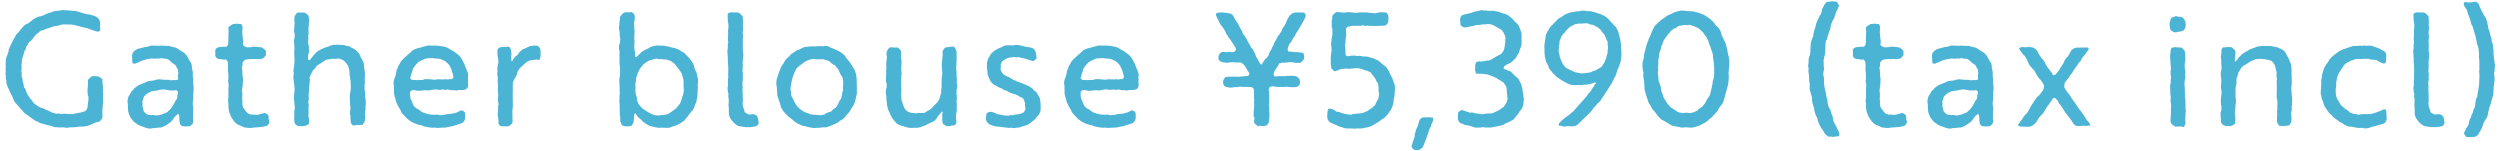 <svg width="364" height="22" fill="none" xmlns="http://www.w3.org/2000/svg"><path d="M14.47 17.703h-.02l-.6.16-.23.11-.51.23-.18.05s-.07.05-.09.05l-.41.07-.23.05-.53.02h-.25l-.41.07c-.07.02-.14.02-.18.02h-.16l-.57.02-.23.05h-.23s-.09 0-.16-.02l-.23-.05-.3.02h-.37c-.09 0-.16 0-.25-.02l-.09-.02h-.23c-.21-.02-.39-.09-.51-.18l-.51-.11-.32-.07-.53-.16a.913.913 0 0 1-.41-.14l-.3-.16-.05-.02a.64.64 0 0 1-.3-.14l-.37-.25-.16-.11-.48-.37-.23-.14-.12-.09c-.21-.14-.34-.28-.41-.44l-.37-.37-.23-.28-.34-.37-.07-.07c-.05-.07-.09-.11-.14-.18l-.14-.25c-.05-.09-.09-.16-.12-.28l-.05-.18-.25-.46-.12-.25-.16-.39-.14-.25-.14-.37c-.02-.07-.07-.18-.09-.25l-.02-.12v-.34l-.07-.25-.02-.25-.02-.34a.97.97 0 0 1 0-.34l.02-.09v-.07c-.02-.18-.05-.35 0-.51l.02-.05-.05-.25.02-.46v-.12c0-.12 0-.16.02-.28l.07-.32c.02-.09.05-.18.09-.25l.07-.16.18-.53.02-.25.21-.48.14-.3.23-.46.37-.69.05-.09c.05-.12.14-.21.23-.3l.28-.28.16-.23.32-.37.07-.07a.9.9 0 0 1 .16-.18l.16-.14c.12-.09.21-.12.32-.16l.12-.05.41-.32.14-.11c.07-.07.16-.14.28-.21l.25-.14.07-.05c.12-.07.23-.11.34-.14l.39-.09.25-.07.51-.25.25-.09.51-.16.05-.02c.11-.05.23-.09.34-.12l.3-.05.32-.02.55-.09h.23s.07.02.09.02h.44c.07 0 .14.02.21.02l.16.02.48.05.21.02c.07 0 .18 0 .25.02l.74.23.51.16.28.05.48.07.25.07.46.16c.07.02.16.07.23.12l.09.07.09.07c.16.16.25.37.3.55v.07c.02.09.02.23.02.32l-.02.41c.05.16.05.3 0 .51-.14.11-.37.16-.55.07h-.02l-.51-.16-.32-.12-.48-.18-.3-.05-.53-.14-.32-.09-.55-.12-.23-.07-.51-.07-.28.02-.32-.02h-.55l-.51.14-.23.07s-.12.02-.18.02l-.39.05-.21.09-.51.18-.32.09-.37.16c-.07.05-.18.07-.28.09l-.16.02-.32.28s-.07.07-.14.12l-.16.09-.37.44-.05.07c-.05.07-.09.16-.16.23l-.3.3-.21.14-.18.34c-.02.07-.07.12-.09.16l-.11.14-.05.21c-.05.21-.14.35-.23.46l-.16.58-.07.21-.16.57.02.23-.07.51.02.25.02.05c0 .14-.02.25-.05.39l-.02.07.07.28-.02.55.12.25.05.51.09.23.09.55.16.21.21.55.14.3.32.51.32.37c.05.07.09.12.11.18l.09.16.48.37.25.18.48.23.21.02.48.25.23.09.51.25.25.09.44.12.32-.02.53.09.23-.07.41.02c.07 0 .14 0 .21.02l.14.02h.55l.28-.05.62-.14.23-.02.51-.14.28-.14.21-.32.07-.3.05-.51.05-.3.02-.6-.09-.21-.05-.55v-.28l.05-.53.02-.25-.02-.6s.34-.46.64-.57c.09-.05.18-.02.25-.02l.44.02.25.05s.3.16.46.32c.09.09.09.21.09.35v.37l.07.32v.53l-.02.23.05.46-.02.25v.53l.02.23-.05.51-.02.25-.05.69.02.6c.02.21-.02.41-.14.57-.09.14-.21.25-.32.35l.01-.01Zm4.8-8.8-.02-.28-.02-.41v-.18l.05-.23.07-.12c.11-.16.23-.3.41-.41.02 0 .05-.02.07-.05l.28-.11c.09-.05.23-.07.34-.09l.07-.02.32-.09.09-.02c.12-.05.25-.07.37-.07h.12l.41-.14c.07-.02.16-.05.23-.05h.16l.53.02.57.02.02-.02c.12-.02.28-.02.39 0l.12.02h.55l.23.02s.14.02.18.05l.51.14.12.02c.09.02.21.07.3.11l.34.21.18.14.39.23c.09.05.18.09.25.18l.18.21c.09.09.21.23.25.37l.02.05.3.51.07.09c.07.09.12.18.14.28.07.23.09.37.07.48l.05.3.07.32c.02.12.05.28.02.39v.37l.05.21v.8l.07.32v.55l-.05.6v.78c0 .07 0 .14-.02.23l-.05.14v.53c.05.14.09.28.07.46l-.02.28v.32l-.02.53v.3l.02.62v.02c-.02.18-.32.46-.48.53-.05 0-.09.02-.12.02l-.18.02h-.44s-.14-.02-.18-.02l-.21-.02c-.21-.16-.32-.32-.34-.46l-.05-.55v-.23l-.07-.48-.18-.02-.28.23-.32.39-.16.25-.3.3s-.12.07-.16.12l-.44.3c-.07.05-.12.07-.21.12l-.09.05-.3.12c-.11.05-.23.07-.34.07h-.14l-.6.07-.32.02-.25.05h-.09c-.14.02-.3 0-.44-.05l-.3-.09-.28-.11-.41-.14s-.12-.05-.16-.07l-.25-.14-.32-.23c-.09-.07-.16-.09-.23-.18l-.3-.35-.12-.16c-.05-.07-.12-.16-.14-.25l-.14-.35-.05-.14c-.02-.09-.07-.16-.07-.28l-.02-.35-.02-.23v-.34l-.02-.21-.02-.09c-.02-.18-.02-.32.02-.51l.07-.23c.02-.16.09-.28.18-.39l.16-.25c.05-.14.16-.32.34-.46l.07-.05.16-.23.39-.28.05-.05s.14-.09.21-.12l.44-.18.21-.09.3-.11.11-.07c.12-.07.23-.09.34-.12l.44-.07.3-.02.46-.14c.07-.02.14-.02.21-.02l.16-.02.76.07h.41c.07 0 .18 0 .25.02l.11.05.64-.02.32-.02.25-.07-.02-.46v-.23l.05-.23-.07-.53-.12-.21-.25-.46-.23-.14-.34-.25s-.12-.09-.16-.16l-.07-.09-.41-.25h-.25l-.55-.11-.32.07-.3-.02-.35.05-.48-.05-.3.05-.48.09-.32.09-.46.16-.25.12-.48.21c-.14.05-.28.07-.37.02-.09-.02-.16-.14-.14-.3v-.04Zm4.5 7.68.51-.21.18-.16.34-.32.18-.21.28-.46.09-.14.14-.3c.05-.12.14-.21.23-.32l.05-.05.07-.46.02-.28.07-.3-.25-.25-.37.05h-.41c-.12 0-.23 0-.34-.05l-.09-.02-.76-.09-.53.09-.28.07-.53.07-.3.05-.44.21-.23.14-.44.41-.07.25-.18.53.07.28-.05.23.07.32.14.58.37.34.21.12.6.07.05-.02c.16-.02.32 0 .46.05h.34l.55-.12.25-.09v-.01Zm8.15-9.71.41-.05c.12-.02.25-.02.39 0l.28-.05.23-.3v-.23l.02-.55v-.28l.02-.53.02-.34-.05-.55s.48-.48.85-.51l.3-.02c.14-.02.28 0 .39.02h.05l.28.02c.14.18.21.34.21.48l-.05.62.02.28.05.6.02.14c.02.09.05.23.05.32l-.02.3-.02.32.28.21.34.12.55-.02.28-.07h.48l.28.05.32.02.25.05s.46.3.55.48c.02.05.02.07.02.14v.48s-.32.46-.55.53h-.12l-.32.05c-.09.02-.21.02-.3 0l-.07-.02-.55.02-.28-.02-.58.07-.25.05-.28.25-.12.21.02.3-.11.44.07.3.02.58.02.25.07.53-.02.25-.02.44v.18l-.05.21-.07.55.05.32v.6l-.02.18.02.34c.05.16.02.3 0 .48v.07l.12.48.18.23.28.39.23.23.44.18.23-.02.21.02.28.02h.25l.53-.12.53-.16s.28.14.44.28c.12.12.12.28.12.44v.25l.09.21v.21a.76.76 0 0 1-.32.46c-.09.05-.18.07-.25.09l-.09.02-.44.09s-.14.02-.18.02l-.99.07-.32.05h-.46l-.37-.05a.97.97 0 0 1-.37-.07v-.02l-.48-.23-.07-.02a1.07 1.07 0 0 1-.39-.21l-.12-.07c-.07-.07-.14-.16-.21-.23l-.12-.14-.25-.37c-.05-.07-.11-.14-.14-.23l-.16-.39-.05-.11a.88.88 0 0 1-.09-.3l-.07-.44v-.14c0-.09-.02-.16-.02-.25l.02-.21-.05-.21v-.39l.05-.51-.02-.21.02-.55-.02-.28.05-.53-.02-.23-.05-.25c-.02-.12-.02-.25 0-.37l.02-.11v-.58l-.02-.3-.05-.55v-.18l.02-.14v-.51l-.07-.3-.21-.3-.25.05-.58-.09c-.14 0-.3-.02-.46-.09-.18-.14-.3-.32-.28-.53v-.51c-.02-.21.02-.32.12-.41.09-.09.23-.16.44-.21l.01.02Zm10.96 10.919-.05-.44c0-.09 0-.18.02-.3v-.83s.02-.12.02-.16l.07-.46-.05-.23-.05-.64-.05-.18c-.02-.12 0-.16 0-.28l.02-.39.02-.21.07-.62-.02-.28-.05-.55-.05-.32-.05-.46-.02-.25c0-.07.02-.09.02-.16l.05-.44-.07-.21.07-.55.05-.3.05-.6v-.28l-.02-.23v-.28l-.02-.32v-.37c0-.09 0-.16.02-.25l.02-.14-.02-.48-.05-.25v-.35c0-.14.02-.3.07-.44l.02-.07v-.6c-.07-.18-.09-.34-.07-.58l.02-.16v-.25l.05-.53-.05-.3.02-.6s.16-.32.32-.51c.12-.12.28-.12.41-.12h.48s.09 0 .16.02l.18.02s.35.23.48.41c.05.07.05.16.05.23l.05.3v.21l-.02.25-.02.41v.18l-.05.21.02.51v.34l-.07.39.05.18-.05.55v.23l.09.37c.02.09.02.21.02.32v.09l.02.32c0 .16 0 .25-.05.39l-.05.09-.02.25-.02.6.25.07.18-.23.16-.21.34-.39.07-.09c.05-.07.12-.12.18-.18l.28-.23.16-.09s.07-.05.09-.07l.44-.21.34-.14.53-.16.21-.12.23-.05c.23-.07.41-.09.58-.05h.05c.18-.05.34-.05.53 0 .16-.02.32-.02.48 0l.21.05.53.12c.18.05.3.09.44.21l.07.02.34.18c.07.05.12.05.16.09l.14.12.32.32c.09.09.16.21.21.32l.16.37.11.18.21.41c.02.07.05.12.07.16l.07.21.02.48.05.28.07.51v.64l-.02.21v.23l.02.37c0 .07 0 .18-.02.25l-.02.16-.02.48.05.3.05.3c.02.09.02.23 0 .32l-.02.18.09.57.02.23v.09l-.02.39-.02.25v.28c0 .18-.02.32-.07.44v.53l.02.02c.02.14.02.28 0 .44l-.05.32c-.02.16-.14.37-.32.55l-.07.07h-.28l-.6.02-.02.02c-.14.05-.25.02-.37.02h-.09a.744.744 0 0 1-.3-.51v-.02l-.05-.55.02-.28c-.07-.16-.09-.37-.07-.58v-.14l.07-.23-.05-.55-.02-.25-.02-.55-.02-.34.02-.46c0-.09 0-.14.02-.23l.05-.18.07-.6-.02-.3-.02-.48v-.25l-.07-.34v-.23l-.09-.25v-.55l-.07-.34-.16-.48-.09-.16-.32-.41-.21-.18-.25-.14-.39-.14h-.32l-.25.05h-.12c-.07 0-.14 0-.21-.02l-.14-.02-.58.12-.25.02-.53.32-.21.16-.48.28-.21.16-.21.3c-.05.07-.14.16-.21.23l-.09.07-.28.53-.25.55.07.32-.07.53v.25l-.05.28-.02.28v.28l-.05.53v.25l.02.34c0 .14-.02.3-.07.44l-.02.02.07.39c.02.09.02.23 0 .32l-.02.09v.55l.02.23-.05.55.09.25.02.48c0 .09 0 .14-.02.23l-.02.16h-.02c-.18.16-.37.25-.53.25l-.14.05c-.09.02-.23.02-.32.02l-.39-.02s-.14-.02-.18-.02l-.16-.05-.16-.16c-.11-.12-.18-.25-.23-.39l.05.06ZM64.91 6.854l.16.07c.07.02.14.07.18.09l.37.23.09.05c.11.05.25.12.34.18l.37.28.21.14.3.3s.09.09.14.16l.12.16.32.6.05.09s.07.14.09.21l.14.39.12.28.16.41s.05.12.05.18l.05.16-.05.58c.05.14.05.3 0 .51v.05l.05.18-.05.53s-.07.12-.16.21c-.14.16-.34.18-.55.21h-.58c-.14.05-.3.07-.44.07l-.37-.05-.28.02-.57-.12-.28.07-.46-.07-.23.05h-.41c-.07 0-.16-.02-.23-.05l-.14-.02-.6.09-.21.05c-.09.02-.18.02-.28.02l-.37-.02h-.25l-.51.07h-.37l-.51-.09h-.34l-.25.23-.02.28v.25l.07.53.14.21.21.58.14.25.41.37.28.12.48.37.23.09.53.18.3.07.55.05.25.02h.02c.16-.05.3-.05.44-.02h.02l.28.07.62-.05.3-.09.55-.05.37-.05.58-.14.53-.25.18-.09s.25.09.39.21c.09.07.14.16.14.3l.02.48c0 .18-.05.39-.14.55-.09.16-.23.3-.44.39-.05.02-.05 0-.09.02l-.46.14-.25.07-.39.14c-.07.02-.14.02-.23.05l-.14.02-.58.12-.11.02c-.07.02-.12.02-.16.02h-.23l-.46.02h-.05c-.16.02-.32.05-.48 0h-.05l-.34-.02-.21.02-.58-.07-.23-.05-.32-.07c-.07-.02-.16-.02-.23-.07l-.11-.07-.53-.12-.25-.07-.51-.21-.21-.12s-.07-.02-.12-.07l-.37-.25s-.09-.07-.14-.12l-.14-.14-.37-.39-.09-.09a.76.76 0 0 0-.14-.16l-.16-.23a.584.584 0 0 1-.09-.23l-.05-.09-.28-.46-.12-.23-.21-.46c-.02-.07-.05-.16-.07-.28l-.02-.12-.18-.55-.02-.21c0-.07-.02-.12-.02-.16v-.41l-.02-.25.02-.28-.05-.3v-.02c-.02-.14-.02-.28 0-.41l.09-.37.12-.28.14-.51.02-.07c0-.16.02-.3.09-.44l.14-.3c.02-.16.09-.3.16-.41l.16-.25.07-.14c.05-.12.14-.21.21-.3l.25-.25.74-.67.18-.14.28-.28c.07-.07.16-.14.25-.18l.09-.05.48-.18.23-.05.57-.16.25-.07.39-.09c.16-.05.3-.05.44-.02l.07.02.25-.02h.57l.83.11.48.09.04.02Zm1.06 4.07-.14-.48-.07-.25-.23-.48-.11-.23-.32-.34-.28-.23-.51-.25-.25-.09-.48-.05h-.07c-.16 0-.32-.02-.44-.07l-.34.02h-.23l-.53.05-.28.12-.48.23-.3.16-.41.44-.12.16-.3.44-.05.32-.09.21-.07.23-.09.32-.07.21.25.28h.32l.53.02.23-.02h.51c.16-.09.32-.12.51-.12h.28l.97.09.44-.07c.09 0 .21 0 .3.02h.64l.07-.02c.12-.02.25 0 .37.02l.11.02.21-.07.34.02.23-.23-.05-.37v-.01Zm6.62 6.808-.05-.55-.05-.25-.02-.3c0-.09 0-.21.02-.3l.02-.09.02-.53v-.07c0-.16 0-.28.05-.41l.02-.05-.09-.46v-.32l.02-.48.02-.16-.07-.6.02-.23.02-.55-.05-.3v-.58l.02-.23-.07-.3a1.62 1.62 0 0 1 0-.44l.02-.07-.02-.51c0-.11 0-.18.02-.28l.12-.51v-.32l-.07-.55-.05-.21-.02-.46v-.12c0-.11.02-.23.07-.37v-.02l.07-.05c.16-.14.34-.21.55-.23h.6c.12-.05.25-.05.44 0 .16.16.25.34.25.55l.05.32c.02.14.02.3-.02.44l-.02.07.02.25.05.48.18-.12c.05-.16.14-.32.28-.48l.05-.07s.14-.09.18-.14l.14-.09.25-.35c.05-.07.14-.16.21-.23l.18-.16c.09-.09.21-.14.32-.18h.02l.53-.25.02-.02c.12-.07.25-.12.39-.14l.44-.07h.28c.21-.02.37.05.51.16.14.14.18.3.23.46l.02.67v.25c-.02.14-.07.28-.12.39l-.07.16-.39-.07-.28.05-.74.09-.28.14-.41.3-.18.18-.34.32-.18.14-.16.21-.23.39-.05.28-.21.48-.18.28-.23.51v1.59l-.02.28.02.53v.85l.02.18s-.02.14-.02.18l-.07.51.02.21v.8l.02.37c0 .12 0 .28-.05.39l-.05.09-.18.16c-.14.12-.28.18-.41.23l-.57-.02h-.23s-.09 0-.16-.02l-.11-.02-.16-.14c-.09-.09-.16-.28-.14-.48l.02.01Zm17.71.021.02-.62-.07-.28v-.46l-.02-.3v-.8l-.05-.44v-.21l.02-.16v-.39c0-.12 0-.18.02-.3l.02-.09-.02-.55v-.32l-.02-.6-.02-.21v-.46c0-.09.02-.23.05-.32l.02-.09.02-.58.02-.3-.02-.55-.05-.25-.02-.46v-1.59l-.09-.34.02-.34c0-.14.02-.23.07-.34l.05-.12.07-.58-.05-.23-.05-.46v-.37l-.07-.34c-.02-.14-.05-.25-.02-.37l.02-.09.05-.58.02-.21.05-.57s.28-.41.46-.55c.07-.07.18-.09.25-.12l.09-.05.46.05.28-.05c.07-.02.16.02.28.07.14.09.23.23.28.37.05.12.05.23.05.32v.18c0 .14-.02.28-.07.44l-.05.28.05.3v.37l.05.53-.02.14v.07l-.02.28-.02.48.05.23-.02.58-.02.21.02.51.05.34.05.14v.67h.23l.18-.18.18-.16.23-.23c.07-.09.14-.14.23-.21l.12-.07.41-.23.28-.12.21-.14.41-.16.23-.07s.09-.02.12-.02l.25-.05c.18-.02.34-.02.48.02l.35-.02.21.02c.07 0 .14 0 .21.02l.16.05.35.05c.09.02.18.05.28.07l.09.05.51.09.18.07s.02 0 .07.02l.41.16c.07.02.12.07.18.12l.21.14.28.14c.12.07.23.16.32.28l.02.05.339.34.14.14c.07.07.09.14.14.18l.3.39v.02c.09.14.16.23.21.39l.09.34.09.25.18.46.05.07c.07.14.09.25.12.37l.05.34.05.12c.02.11.02.21.02.34v.23c0 .09 0 .14-.02.23l-.05.14.05.32-.02.23v.09l-.02.23-.02.55v.14s-.02.09-.02.12l-.09.48-.02.09c0 .16-.02.28-.09.39l-.16.34-.02.07c-.02.12-.07.23-.11.34l-.09.16c-.07.16-.16.25-.28.37l-.05.05-.34.44-.14.21-.34.39-.05.05c-.07.12-.16.23-.28.3l-.18.11-.25.18-.48.23-.28.12-.53.16-.14.07c-.14.07-.3.07-.44.07h-.34l-.25-.02h-.35l-.3.02-.34-.05c-.07 0-.16-.02-.23-.05l-.14-.02-.57-.16-.09-.02a.847.847 0 0 1-.23-.12l-.39-.23-.09-.07c-.09-.07-.18-.12-.25-.18l-.25-.28-.16-.12-.3-.28c-.09-.09-.16-.18-.23-.3l-.16-.23-.18.12v.46l-.05.32v.11c-.02.3-.12.53-.3.74l-.05.05-.3.09h-.57a.91.91 0 0 1-.48-.18c-.11-.09-.18-.25-.18-.46h-.1Zm4.42-9.02-.48.23-.53.37-.18.23-.32.39-.14.25-.23.44-.05.25-.18.51v.28l-.09.51-.02.32.02.12c.02.16.02.32 0 .48l-.02.05.07.55.09.23.07.32c.02.09.02.11.02.21l.02.21.21.46.16.23.39.41.58.39.25.16.41.21.23.12.46.14h.28l.21.02.32-.07h.23l.51-.07.28-.09.44-.3.23-.16.37-.28.21-.18.3-.39.18-.21.18-.48.18-.6.12-.32.07-.55-.02-.28-.02-.18v-.55l-.02-.51-.05-.16-.14-.57-.09-.21-.28-.46-.21-.25-.3-.39-.18-.23-.39-.32-.16-.11-.6-.23-.46-.02c-.07 0-.18-.02-.25-.05l-.07-.02-.25.05-.3-.07-.28-.02-.46.12-.3.11-.02-.04Zm11.32 5.36.02-.48-.09-.28-.02-.3c-.02-.14-.02-.32.02-.46l.02-.05v-.81l.05-.6-.02-.18.02-.58v-.25l-.02-.6-.05-.6v-.32l-.02-.48-.02-.28-.02-.41c0-.07 0-.18.02-.25l.05-.14-.02-.37c0-.14.02-.3.07-.44v-.02l-.05-.44v-.21l.02-.18.02-.48-.02-.32.05-.55.02-.28-.05-.46-.05-.21-.02-.55v-.07c0-.09-.02-.18 0-.28l.02-.18.07-.05c.18-.09.35-.14.48-.14l.28.02h.62l.18.05s.39.3.51.51c.07.12.05.23.05.32l.02.46-.02.62.05.25-.05.51-.02.32.05.41v.28l-.05.25.02.55v1.1l.07.53-.05.67-.05.39.02.55v.12c0 .12 0 .23-.02.37l-.02.09v.23l.05.28v.67c0 .09.02.21 0 .32l-.07.37.02.25.02.55-.02.28.02.51.02.21v.57l.02.3-.05.23.02.3.02.25.18.48c.02.07.05.14.05.18l.05.21.51.3.28.02.35-.05c.07 0 .14.02.18.02.41.07.58.39.6.62l.07.39c.02.14.05.21.02.34l-.02.05c-.12.21-.3.37-.51.37h-.05l-.35.07c-.07.02-.14.02-.21.02l-.21.02-.18-.02h-.07c-.16.02-.32.02-.48-.02l-.48-.07c-.18 0-.41-.07-.6-.18l-.16-.12-.18-.14c-.07-.07-.14-.12-.18-.18l-.28-.34-.02-.05c-.09-.12-.16-.21-.21-.34l-.07-.16c-.02-.09-.05-.16-.05-.28l-.02-.16v-.58l-.02-.32-.02-.16c0-.09-.02-.16 0-.28l.02-.12v-.6l-.07-.34.01.03Zm13.959-7.4c.14-.02.28-.02.44.02l.07.02c.11.02.23.07.32.14l.09.05.53.21.23.09.46.23.09.05c.07.05.18.09.25.16l.32.25c.12.09.23.21.3.34l.16.25.18.21.28.32s.09.11.12.18l.07.14.32.46.09.18s.05.09.07.12l.16.41.05.18s.05.09.05.14l.07.51v.05c.02.07.02.18.02.25v.69l.02.25v.97c0 .07 0 .14-.02.21l-.05.16-.12.55-.05.21-.16.44c-.02.07-.05.09-.07.16l-.07.14-.3.41-.12.28-.41.51-.39.44-.09.09c-.09.09-.18.18-.3.25l-.32.18-.05.05c-.09.09-.18.16-.3.21l-.3.16-.69.3-.18.07-.32.11c-.09.02-.18.05-.28.05h-.37l-.6.07h-.25l-.23.02h-.02c-.14.02-.28 0-.41-.02l-.41-.07-.28-.07-.55-.14c-.11.02-.32-.05-.53-.16l-.18-.09-.28-.14-.41-.28-.18-.16-.39-.32-.25-.18-.41-.41-.23-.25c-.09-.12-.21-.21-.25-.34l-.02-.07-.12-.16c-.09-.16-.16-.32-.18-.53v-.07l-.18-.48-.09-.25-.14-.44c-.02-.09-.05-.18-.05-.28l-.02-.48-.02-.25-.02-.3-.05-.3-.02-.18v-.18l.05-.41.02-.14s.02-.07.05-.14l.18-.51.09-.3.18-.46.07-.16c.02-.09.07-.16.11-.25l.16-.25.18-.25.16-.3c.05-.09.12-.16.18-.23l.07-.09.39-.34.09-.12c.05-.07.14-.14.21-.21l.37-.25.32-.23c.09-.07.18-.09.32-.14l.16-.05.44-.23.07-.02c.11-.07.25-.09.39-.12l.62-.07.62-.02.28.02.25-.05h.34l.51.02.09-.02v-.02Zm.21 9.82.46-.18.32-.09.28-.28c.07-.07.16-.14.23-.18l.16-.07.32-.46.21-.48c.02-.07.07-.14.12-.21l.14-.16.16-.55v-.25l.14-.48-.02-.21v-.09c-.02-.14 0-.25.02-.39l.02-.07v-.23l-.02-.53-.05-.25-.25-.44-.11-.16s-.05-.12-.07-.16l-.18-.46-.21-.25-.3-.37-.3-.14-.32-.25-.14-.14-.09-.09-.53-.16-.28-.09-.51-.02-.3.02-.25-.02h-.16l-.23-.05-.53.09-.3.12-.46.21-.16.12-.64.48-.37.34-.18.28-.23.53-.21.58-.07.28-.12.6-.02.21-.07.3-.02.28.05.21.05.58.07.23.28.55.07.16.23.41.21.32.34.34.21.18.53.34.39.14c.07.02.14.05.21.07l.21.11.51.07h.25l.25.05h.12c.09 0 .21 0 .3.02l.11.02.55-.11.21-.14-.03-.03Zm18.201 1.84-.53.02s-.391-.18-.551-.32c-.09-.09-.09-.21-.11-.32l-.02-.25c-.02-.12 0-.23.02-.37v-.05l-.049-.28.09-.48-.161-.05-.209.3-.21.21-.321.48c-.07.11-.159.23-.299.34l-.02.02c-.14.12-.28.16-.41.21l-.09.02-.55.28-.18.11-.53.18-.16.07a.924.924 0 0 1-.281.09l-.179.02c-.12.02-.211.05-.321.02h-.069l-.51.02h-.181l-.159-.02-.321-.05c-.07 0-.159-.05-.229-.07l-.161-.05-.51-.14-.09-.05c-.11-.05-.249-.07-.339-.14l-.21-.14a.757.757 0 0 1-.18-.18l-.32-.39-.07-.09c-.05-.07-.091-.12-.141-.21l-.229-.44-.23-.53-.071-.18-.139-.46s-.02-.14-.02-.18l-.02-.25-.071-.53-.019-.16v-.21l.019-.18-.019-.02c-.05-.14-.071-.25-.071-.41v-.25c0-.21.05-.39.12-.53v-.58l-.089-.25-.02-.44v-.23l.02-.14.02-.51-.02-.23.05-.51-.02-.3v-.41c0-.09 0-.18.02-.28l.049-.16.021-.53a.93.93 0 0 1-.051-.46l.051-.28s.109-.18.229-.37c.18-.21.391-.23.511-.18l.53.02.28-.02s.439.32.509.53v.09l.02.51-.02.32.071.44v.39l-.02.53-.021.23.021.53.02.05c.02.11.02.21 0 .3l-.02.16-.021.46-.02.25.02.55v.3l.021.57-.021.23v.55l.021.25.02.46.12.25.069.3.181.46.11.23.25.28.25.16.51.18.3-.02.25.07.37-.07h.23l.53.02.25-.07.32-.21c.07-.05.12-.07.16-.09l.14-.05.409-.34.181-.23.53-.51.32-.46.109-.32.12-.46.071-.23v-.44s.02-.14.02-.18l.049-.16-.02-.3v-.18l.02-.3v-.35c0-.09.001-.23.021-.32l.02-.05.049-.58-.019-.23-.05-.57v-.78l.05-.28.049-.53.021-.3-.021-.46s.18-.37.37-.53c.07-.07.181-.07.281-.07l.14-.02.53-.07h.32l.05.05c.18.21.32.41.32.6l.02.05.02.6v.69l-.02.23-.02.53-.021.37.051.6v.3l.02.46.02.11c.02.12.019.23.019.35l-.049.34.09.3-.021.41c0 .07-.019.14-.049.23l-.02.09-.02.55.05.25v.37c.02.16 0 .3-.05.44l.05.37c.02.16 0 .28-.02.41v.05l.02.32c0 .16 0 .28-.05.41l-.071.6v.28l.071.55c0 .14-.05.3-.14.41-.09.11-.321.18-.671.18l-.039.06Zm10.48-4.1-.37-.16a.637.637 0 0 1-.23-.12l-.071-.07-.51-.21-.279-.07-.25-.09-.25-.12-.28-.16-.41-.14c-.09-.05-.16-.07-.25-.14l-.09-.07-.51-.21-.301-.18-.459-.25c-.11-.07-.23-.21-.34-.37l-.091-.12-.12-.23-.159-.37c-.02-.07-.051-.09-.071-.18l-.049-.21-.05-.53-.051-.28v-.64c0-.07 0-.16.02-.23l.071-.3c.02-.09.049-.14.069-.21l.071-.16.279-.44.091-.16s.07-.07.11-.12l.179-.16c.14-.14.251-.21.411-.28l.25-.16.25-.12.209-.07.461-.23s.139-.05.179-.07l.141-.02.55-.02.279.02h.25l.341-.07.159.02s.09-.02.16 0l.48.09.831.21h.21l.39.09c.09.02.18.05.28.12l.159.07.14.32c.05.09.09.21.12.32l.02.18.071.55s-.281.28-.461.37c-.12.05-.209 0-.299-.05l-.341-.12-.23-.05-.479-.16-.301-.05-.569-.14-.23.05-.28-.05-.281.02-.529.07-.3.09-.441.25-.279.21-.211.44.02.3-.02.23v.3l.301.51.14.14.459.25.321.12.48.3.179.12.321.09.179.12.231.07.549.21.321.12.529.25.181.07.23.16c.16.09.28.23.37.37l.209.16c.12.09.231.18.301.32l.25.44c.09.14.16.25.18.44l.049.3.021.3.02.34v.37c0 .14-.001.28-.051.44l-.069.16c-.02.09-.07.18-.14.28l-.051.09-.37.41c-.07.14-.209.25-.349.37l-.48.37-.34.23a.91.91 0 0 1-.25.11l-.091.02-.6.18-.089.05a.687.687 0 0 1-.321.07l-.439.05a.954.954 0 0 1-.531 0l-.02-.02-.25.02h-.299l-.53-.07-.71-.09h-.181l-.51-.07-.209-.07s-.121-.02-.161-.05l-.41-.16a1.21 1.21 0 0 1-.439-.48.815.815 0 0 1-.07-.37v-.07l.049-.6.071-.07c.3-.3.71-.28 1.08-.09l.53.21.299.05.62.12.62.05.25-.09.37.02.231-.07.62-.09.299-.05.48-.23.25-.48-.069-.28v-.05c-.02-.12-.02-.23-.02-.34l.02-.09-.071-.28-.159-.41-.211-.18.071.02Zm13.65-7.399.16.07c.07.02.14.07.18.09l.37.23.09.05c.11.05.25.12.34.18l.37.28.21.14.3.3s.09.09.14.16l.12.16.32.6.05.09s.07.14.09.21l.14.39.12.28.16.41s.05.12.05.18l.05.16-.05.58c.05.14.05.3 0 .51v.05l.05.18-.05.53s-.07.12-.16.21c-.14.16-.34.18-.55.21h-.58c-.14.05-.3.07-.44.07l-.37-.05-.28.02-.57-.12-.28.07-.46-.07-.23.05h-.41c-.07 0-.16-.02-.23-.05l-.14-.02-.6.09-.21.05c-.09.02-.18.02-.28.02l-.37-.02h-.25l-.51.07h-.37l-.51-.09h-.34l-.25.23-.02.28v.25l.07.53.14.21.21.58.14.25.41.37.28.12.48.37.23.09.53.18.3.07.55.05.25.02h.02c.16-.05.3-.05.44-.02h.02l.28.07.62-.05.3-.09.55-.05.37-.05.58-.14.53-.25.18-.09s.25.09.39.21c.09.07.14.16.14.3l.02.48c0 .18-.05.39-.14.55-.09.16-.23.3-.44.39-.05.02-.05 0-.09.02l-.46.14-.25.07-.39.14c-.07.02-.14.02-.23.05l-.14.02-.58.12-.11.02c-.07.02-.12.02-.16.02h-.23l-.46.02h-.05c-.16.02-.32.05-.48 0h-.05l-.34-.02-.21.02-.58-.07-.23-.05-.32-.07c-.07-.02-.16-.02-.23-.07l-.11-.07-.53-.12-.25-.07-.51-.21-.21-.12s-.07-.02-.12-.07l-.37-.25s-.09-.07-.14-.12l-.14-.14-.37-.39-.09-.09a.76.76 0 0 0-.14-.16l-.16-.23a.584.584 0 0 1-.09-.23l-.05-.09-.28-.46-.12-.23-.21-.46c-.02-.07-.05-.16-.07-.28l-.02-.12-.18-.55-.02-.21c0-.07-.02-.12-.02-.16v-.41l-.02-.25.02-.28-.05-.3v-.02c-.02-.14-.02-.28 0-.41l.09-.37.12-.28.14-.51.02-.07c0-.16.02-.3.09-.44l.14-.3c.02-.16.09-.3.16-.41l.16-.25.07-.14c.05-.12.14-.21.21-.3l.25-.25.74-.67.18-.14.28-.28c.07-.07.16-.14.25-.18l.09-.05.48-.18.23-.05.57-.16.25-.07.39-.09c.16-.05.3-.05.44-.02l.07.02.25-.02h.57l.83.11.48.09.04.02Zm1.05 4.07-.14-.48-.07-.25-.23-.48-.11-.23-.32-.34-.28-.23-.51-.25-.25-.09-.48-.05h-.07c-.16 0-.32-.02-.44-.07l-.34.02h-.23l-.53.05-.28.12-.48.23-.3.16-.41.44-.12.16-.3.44-.05.32-.09.21-.07.23-.09.32-.07.21.25.28h.32l.53.02.23-.02h.51c.16-.09.32-.12.51-.12h.28l.97.09.44-.07c.09 0 .21 0 .3.02h.64l.07-.02c.12-.02.25 0 .37.02l.11.02.21-.07.34.02.23-.23-.05-.37v-.01Zm13.83-9.111h.6l.209.02.551.09c.14 0 .32.02.51.14l.12.05.069.09.161.23.209.44.141.18.32.51.3.62.07.07c.07.09.119.21.159.32l.161.41.18.18.32.51.28.55.14.21.23.48.21.18.32.6c.02.07.07.14.09.21l.12.39.16.18.21.44.16.25.09.18.25.05.069-.23.12-.18s.071-.09.091-.14l.159-.21c.05-.07.141-.12.211-.18l.049-.05.301-.44v-.02c.02-.21.12-.41.23-.58l.14-.16.05-.21.279-.51.051-.21.319-.51.091-.25.279-.41.14-.18.281-.46.14-.34.3-.46.139-.23.181-.48.11-.21.18-.3c.07-.14.16-.21.25-.3l.07-.05.02-.05c.23-.16.51-.23.78-.23h.529l.551.02s.09.09.16.21c.16.21.069.41-.051.64l-.089.18-.14.28-.32.55-.28.46-.16.28-.34.51-.071.21-.35.51-.16.32c-.07.14-.159.23-.279.35l-.02.02-.23.51-.071.37.141.28h.28l.579.07.6.02c.12 0 .231.02.341.07l.049.02.25-.02c.14.18.211.44.181.74v.14s-.28.39-.48.55c-.09.05-.21.05-.3.05h-.391l-.39-.05-.48-.09-.299.07-.55.05-.301-.02-.48.14-.069.23-.321.46-.14.21-.21.41-.049.32.159.25.87-.05.601.02.3-.05.53-.02h.39l.37.05c.14.05.299.16.439.3l.11.12.051.28c.05.21.019.37-.021.55-.16.18-.34.3-.53.34-.07 0-.139.02-.209.02h-.411l-.279-.02-.64-.05-.23.05-.67-.02h-.21l-.8-.09-.25.05-.23.18-.051.3.051.23.02.51v.28l.02.44v.3l-.07.53.07.3-.02.55v.05c.05.14.069.3.049.46l-.02.28-.049.23-.02.55s-.14.23-.25.39c-.11.11-.3.14-.46.14h-.091l-.25.02-.25-.05-.299.07s-.441-.32-.551-.53c-.02-.07 0-.09 0-.16l.051-.48-.12-.3v-.48l.02-.32.049-.51.021-.18-.021-.34a1.09 1.09 0 0 1 .021-.44l-.051-.41c0-.09 0-.18.02-.3v-.67l-.049-.32-.28-.25-.321-.02-.529-.02-.321.02-.62-.05-.25.07h-.53l-.319.07h-.32c-.09 0-.18-.02-.28-.05l-.14-.02s-.05-.02-.07-.02a.657.657 0 0 1-.41-.34c-.07-.14-.071-.25-.071-.39 0-.23.141-.48.341-.71l.019-.02.301-.02.62-.02h.64l.209.02.62-.05.62-.07.28.02.21-.37-.35-.51-.14-.28-.299-.46-.39-.32-.25-.05h-.551l-.25-.02-.23-.02-.579.05h-.02c-.12.02-.28.05-.39.02l-.391-.05c-.21-.02-.44-.14-.62-.32-.05-.05-.089-.18-.069-.44 0-.14.05-.25.09-.37l.02-.05c.09-.09.18-.18.28-.25.16-.09.339-.09.529-.07l.25.05.231-.05.55.02h.229l.211-.12.21-.23-.12-.3-.28-.48-.161-.21-.299-.48-.051-.05c-.11-.12-.18-.21-.25-.32l-.089-.21-.161-.18-.209-.48-.14-.23-.32-.48-.18-.18-.23-.44-.12-.25-.181-.32s-.049-.11-.069-.18l-.071-.18c-.05-.12-.049-.21-.019-.28.02-.07.179-.12.389-.14l-.029-.04Zm15.82 15.091.05-.67c.02-.21.12-.35.25-.44l.21.05c.09.02.18.05.25.07l.28.12s.11.07.16.12l.14.09.48.09.3.12.51.14.64.09.25.02.23-.12h.28l.23-.02.55-.07.3-.02.51-.21.25-.11.46-.32.21-.14.44-.39.11-.28.25-.48.12-.18.09-.62v-.21l-.05-.16c-.02-.09-.02-.23-.02-.32v-.39l-.09-.53-.18-.25-.21-.44-.16-.23-.25-.32c-.05-.07-.11-.11-.14-.16l-.09-.18-.48-.23-.23-.05-.58-.21-.3-.09-.57-.07-.51.07-.21.02-.28.02-.53-.02-.78.07-.25.14-.53.18c-.14-.05-.44-.32-.51-.48-.02-.05-.02-.09-.02-.14l-.05-.46s-.02-.12-.02-.16l.02-.21-.02-.48c0-.07.02-.14.02-.21l.02-.16.05-.53.05-.3-.05-.48-.02-.18a.86.86 0 0 1 0-.32l.05-.39.02-.32.12-.55-.02-.28v-.55c-.07-.16-.09-.3-.09-.51l.02-.25-.02-.16c0-.14 0-.23.02-.35l.07-.32v-.3s.32-.41.55-.51a.34.34 0 0 1 .14-.02l.51.02.3.05.48-.02.14-.02c.09-.02.18-.02.28-.02l.51.05.62.05.25-.05.55-.02h.28l.6.02.21.05.48.02.3.05.51-.12s.14-.02.18-.02l.41-.02c.09 0 .18 0 .25.02l.12.02.21.02c.18.18.28.41.28.62v.44c0 .14-.02.23-.05.34l-.02.09c-.16.25-.34.39-.46.39l-.28.02-.55.02-.51.02c-.07 0-.14.02-.23 0l-.16-.02h-.39c-.09 0-.23 0-.32-.02l-.07-.02-.23.05-.53-.09-.23.07h-.85l-.55.02-.25.09h-.25l-.25.32v.28l.05.51c0 .07-.02.14-.02.21l-.02.18-.07.51v.28l-.09.51.07.3v.58l.02.18v.3l.28.16.25-.02.25-.05.39-.02c.09 0 .18 0 .28.02h.05l.3.05a.81.81 0 0 1 .53.02l.53.05h.16c.09 0 .21.02.3.05l.34.12h.02c.12.02.28.02.39.09l.32.16.23.09.23.14c.07.05.11.07.18.14l.16.16.37.3.11.07c.09.07.21.16.28.28l.21.28.07.11s.05.12.07.14l.18.41.09.16.25.48.11.3.16.48.02.05c.05.09.07.21.07.32l.02.25v.32l-.05.3v.32l-.02.21s-.02.09-.02.14l-.09.41-.02.21-.09.51-.09.25s-.02.05-.02.07l-.14.32c-.05.09-.09.16-.16.25l-.07.09-.25.37-.14.16s-.07.09-.12.14l-.21.23c-.07.09-.16.12-.28.18l-.12.07-.39.3-.21.14-.46.28-.28.16-.46.21-.23.07s-.09.02-.12.02l-.48.09-.07.02c-.12.02-.23.05-.34.05h-.71c-.16.05-.34.05-.53 0h-.83l-.14-.02c-.11 0-.25-.02-.34-.07l-.34-.12-.28-.07-.44-.21-.3-.12-.51-.23a.82.82 0 0 1-.39-.39.885.885 0 0 1-.12-.53l-.01-.04Zm15.39.658c0 .07-.02.14-.05.18l-.18.39v.07c-.02.11-.07.25-.14.37l-.18.3-.07.32-.16.44-.09.28-.23.6-.12.3-.18.46c-.05.16-.18.3-.39.44-.09.05-.21.09-.3.12h-.6s-.23-.18-.34-.32c-.09-.09-.07-.21-.05-.32l.02-.07.16-.53.07-.18.18-.53v-.28l.16-.55.02-.05c.02-.14.07-.23.12-.34l.14-.28.05-.18.16-.55a.77.77 0 0 1 .6-.56c.12-.02.21 0 .3 0h.09l.37-.02c.09 0 .18 0 .28.02l.12.02h.21l.07.12c.02.07.02.18-.02.34l-.02-.01Zm10.38-12.688-.25-.37-.18-.18-.48-.28-.23-.12-.44-.25-.3-.12-.53-.07-.25.05h-.07c-.16.02-.32.05-.48 0l-.28.09-.6.02-.23.09-.92.18-.44.09s-.16-.02-.32-.09a.495.495 0 0 1-.37-.39l-.05-.6v-.12c0-.25.12-.41.23-.53.11-.09.28-.14.41-.16l.3-.07.25-.07.51-.12.23-.11.55-.12.23-.05.21-.05c.18-.05.34-.05.51 0l.07.02.28-.02.25.05h.76s.12 0 .18.02l.48.09.21.05c.07.02.14.05.18.07l.46.18c.16 0 .32.05.48.14l.12.05c.09.05.21.14.3.21l.12.12.14.09c.07.05.14.09.18.16l.11.14.37.39c.16.12.28.25.37.41l.07.09s.05.12.07.18l.07.18.16.44c.05.11.09.21.09.34v.34c0 .07.02.18 0 .25l-.02.09.02.12c.02.12.02.23 0 .34v.16l.02.21-.16.51-.12.3-.12.37c-.02.11-.07.18-.14.28l-.05.07-.21.37c-.05.09-.12.14-.16.21l-.09.09-.41.39-.09.07c-.07.07-.16.09-.25.14l-.41.18-.21.14-.16.14-.07.3.23.09.25.12.39.14c.07.02.14.07.21.12l.12.09.34.37.16.16.3.23c.14.12.23.25.3.39l.18.37.07.16s.05.07.05.12l.16.62.07.53.02.09c.02.14.05.23.05.37v.16l.09.18-.05.3v.05l-.05.55-.02.14c-.02.07-.05.12-.07.18l-.07.16c-.07.14-.14.28-.25.39l-.05.02-.28.46-.18.21-.35.44c-.09.14-.18.21-.34.3l-.23.12-.21.12-.58.25h-.02c-.16.14-.3.21-.48.25l-.48.12-.53.09-.21.05-.44.07h-.21l-.16-.02-.12.02h-.25l-.23-.05h-.23l-.28.05h-.28c-.14.02-.3.02-.44 0l-.28-.07c-.07-.02-.12-.05-.18-.07l-.14-.05-.55-.14h-.11c-.14 0-.28-.07-.39-.12l-.28-.12-.25-.09a.69.69 0 0 1-.28-.34c-.07-.14-.09-.32-.09-.46l.02-.05v-.67s.21-.21.41-.32c.12-.09.28-.02.41.02l.39.14.6.18.25-.05.44.14.28.02.53.09.28.02.28-.05.32-.05h.32l.57-.05.23-.14.58-.25.53-.37.23-.16.34-.48.09-.18.16-.51-.07-.34v-.25l-.05-.23v-.28l-.05-.55-.14-.28-.28-.44-.21-.14-.55-.32-.25-.18-.53-.25-.21-.07-.58-.21-.3-.05-.58-.07c-.14.02-.32.02-.48-.02h-.35l-.05-.23s-.02-.05-.02-.07l-.05-.21.02-.21v-.46c.02-.21.07-.37.21-.51l.18-.05c.14-.05.3-.05.44-.02l.07.02.25-.07h.25c.16-.07.34-.09.51-.09l.02.02.51-.21.55-.34.18-.12.46-.23.23-.16.32-.48.05-.21.09-.46v-.23l.09-.32a.808.808 0 0 1 .02-.53l-.16-.51-.14-.23.09.07Zm9.939 7.519-.39-.11c-.07-.02-.12-.02-.18-.07l-.21-.09-.44-.25-.23-.12-.51-.32-.34-.25c-.09-.07-.16-.14-.23-.21l-.05-.09-.23-.18-.14-.18s-.05-.05-.07-.09l-.12-.16-.07-.09c-.16-.18-.28-.37-.28-.55l-.23-.41-.11-.23-.05-.12c-.02-.07-.02-.12-.02-.16l-.12-.48-.05-.6v-.53l-.02-.18v-.28l.02-.12.07-.57.05-.28.05-.44c.02-.14.07-.23.12-.34l.16-.32.14-.21.05-.12c.02-.07.09-.16.14-.23l.12-.14c.07-.09.14-.16.23-.23l.07-.07.3-.34.21-.18.12-.14c.14-.16.32-.3.53-.37l.48-.32.16-.12c.07-.05.11-.05.16-.07l.39-.14.09-.05c.07-.02.16-.05.25-.05l.34-.05.34-.07.53-.05.3-.07h.37c.11 0 .28.02.39.07h.41c.07 0 .14 0 .21.02l.16.05.48.12s.12.02.16.05l.18.07.51.16.18.09.41.23s.11.07.16.12l.12.09.34.34s.09.09.12.14l.12.16c.14.09.28.21.34.39l.07.05c.14.09.25.21.32.34l.14.25.09.16s.02.11.05.18l.12.37.05.25.11.37c.02.07.05.18.05.28v.18l.09.37c.02.12.02.25 0 .39v.32l.05.25v.74l-.02.18c0 .07-.02.12-.02.16l-.07.46-.07.23-.14.41s-.05.12-.07.18l-.12.23-.16.46-.05.21-.14.37c-.02.07-.05.14-.09.18l-.11.18-.23.48-.16.3-.32.48-.23.39c-.02.07-.07.12-.09.16l-.09.11-.14.23-.32.48-.34.48c-.07.16-.16.28-.28.37l-.21.18-.21.25-.37.41-.16.21-.28.37c-.05.07-.09.09-.14.14l-.14.14-.3.3s-.12.09-.16.14l-.07.07-.34.3-.14.18-.44.41c-.12.14-.28.25-.48.35-.14.05-.35.07-.53.05h-.07l-.55-.02-.28.05h-.18c-.16 0-.34-.02-.51-.12l-.3.02a.67.67 0 0 1 .12-.46c.05-.05.09-.07.12-.09l.25-.28s.14-.09.18-.14l.14-.12.44-.32.23-.16.39-.34.23-.18.37-.41.16-.18.34-.41.25-.25.34-.39.21-.25.34-.39.16-.25.39-.44.12-.21.3-.44.14-.25.18-.23-.12-.16-.23.11-.14.05c-.09.05-.21.07-.32.09l-.14.02-.28.07c-.14.05-.28.05-.41.02h-.07l-.21.05h-.83l-.28.02c-.16.02-.3 0-.41-.02l.03.02Zm.19-8.76-.51.23-.21.21-.41.37-.09.18-.32.34-.23.28-.16.44-.12.25-.05.51-.05.3-.02.25-.02.32v.25l.14.57.07.3.21.51.09.23.32.44.21.25.58.3.55.25.3.12.6.12.18.02h.28l.28-.02.25-.02.6-.11.21-.12.51-.16.69-.41.21-.16.37-.57.25-.62.07-.3.16-.51-.02-.28.07-.3v-.25l-.05-.23v-.53l-.12-.23-.23-.53-.11-.25-.37-.44-.18-.28-.35-.32-.74-.41-.37-.05-.48-.18h-.35l-.23.02-.32.02h-.28l-.62.07-.18.14-.01-.01Zm10.081 5.31c0-.09.02-.14.05-.23l.09-.37v-.3l.12-.53.09-.28.12-.51.09-.3.18-.46.09-.28.25-.51.07-.21.25-.6.25-.46c.02-.07.07-.14.12-.18l.12-.14.39-.34.18-.16.28-.25c.07-.07.16-.11.25-.16l.09-.05.32-.25c.07-.05.16-.09.23-.14l.12-.05.55-.25.14-.09.55-.18.16-.05s.09-.02.14-.02l.25-.05c.11-.02.25 0 .37.02h.07l.32.02.25.05.28-.02.44.05s.14 0 .18.02l.16.05.57.16.46.16c.12.05.18.09.28.14l.09.05.51.34.07.05c.07.05.14.12.21.16l.32.3.02.02c.12.09.21.21.28.32l.16.25.21.16.25.28c.05.07.09.14.12.18l.09.14.16.46c.02.07.05.11.05.18l.02.09.25.51.14.3.21.48s.02.14.05.21l.12.44.05.32.09.48.09.3.07.53.02.25v.14l-.02.48v.16c0 .11-.02.18-.05.28l-.02.05.02.25-.05.25.05.55-.02.3-.05.62-.12.55-.07.28-.16.55-.05.18-.14.55-.07.23-.16.48c-.02.09-.07.14-.12.21l-.07.12-.37.46-.12.21-.18.32c-.05.09-.14.16-.21.23l-.07.09-.37.39-.05.07c-.05.07-.14.12-.21.18l-.3.23-.07.09c-.07.09-.18.16-.28.23l-.25.16-.21.11-.53.28-.12.05s-.12.02-.16.05l-.46.14-.12.02c-.09.02-.16.05-.25.05h-.28c-.09 0-.18 0-.28-.02l-.21-.02h-.39c-.16.05-.28.05-.41.02l-.12-.02c-.11-.02-.23-.05-.34-.09h-.05l-.53-.09c-.09-.02-.14-.02-.21-.05l-.14-.05-.48-.28-.28-.18-.39-.23c-.16-.05-.34-.14-.51-.32l-.12-.14-.23-.23-.32-.44-.12-.16-.25-.25c-.05-.07-.09-.11-.14-.21l-.07-.14-.28-.48c-.07-.09-.14-.16-.18-.3l-.12-.32-.09-.32-.18-.51-.07-.25-.09-.37c-.02-.07-.05-.16-.05-.25v-.21l-.02-.46-.02-.32-.09-.51-.02-.14c-.02-.09-.02-.14-.02-.23l.02-.48-.09-.32v-.23l-.05-.23c-.02-.07 0-.16 0-.23l.02-.44v-.16l.06.02Zm2.28 2.9.12.25.14.41c.05.12.07.21.07.34v.07l.11.48.12.28.16.53.37.6.11.18.55.64.37.23.25.16.39.28.3.09.55.09.32-.07.23.02h.07l.28.05.58-.12.57-.25.12-.18.46-.32.21-.16.37-.53.23-.44c.02-.07.09-.16.14-.21l.09-.12.23-.41.05-.3.12-.48.07-.32.11-.51c0-.18.02-.32.07-.48l.07-.18.05-.23.05-.55-.02-.25v-.12c0-.14 0-.23.02-.34l.02-.05-.07-.28v-.55l-.07-.23-.07-.6v-.25l-.14-.51-.11-.25-.12-.46-.16-.3-.16-.57-.25-.51-.16-.18-.3-.46-.21-.21-.37-.34-.14-.12-.51-.23-.21-.09-.48-.16h-.28l-.09.02a.97.97 0 0 1-.34 0l-.16-.02-.25.07-.53.07-.44.3c-.07.05-.14.07-.21.09l-.12.05-.41.32-.16.21-.35.41-.14.21-.37.53-.21.57-.14.28-.07.37c-.02.14-.07.23-.14.37l-.02.02-.12.55v.23l-.09.51v.71s-.02.14-.02.18l-.05.18.02.02c.02.14.05.25.02.41l-.02.07-.02.28.07.62.05.57v.02Zm24.259 7.66-.12-.14-.25-.44-.18-.23-.21-.39-.14-.25-.14-.37c-.02-.09-.07-.16-.07-.23l-.02-.18-.28-.57-.14-.48c-.02-.09-.05-.12-.05-.21l-.02-.25-.16-.46-.07-.28-.07-.35c-.02-.11 0-.18 0-.3v-.14l-.16-.51-.05-.23-.09-.3c-.05-.16-.05-.3-.05-.44v-.64l-.07-.23v-.44l-.02-.25-.05-.58c-.05-.18-.05-.34-.02-.51l-.02-.25-.02-.14a.97.97 0 0 1 0-.34l.05-.32-.02-.3.07-.39c.02-.12.07-.21.12-.32l.02-.05.07-.48-.02-.32.05-.48v-.18c0-.12 0-.16.02-.28l.07-.23s.02-.09.05-.16l.07-.21.18-.44v-.23l.12-.48s.02-.14.05-.18l.07-.16.14-.53.02-.12c.02-.09.05-.14.07-.21l.16-.37c.02-.07.07-.14.09-.18l.05-.09.14-.32c.02-.07.09-.16.14-.23l.07-.09.14-.51.02-.16c.02-.12.07-.16.12-.25l.18-.34c.07-.16.18-.3.37-.44.09-.07.25-.09.41-.05l.02-.02c.16-.07.32-.07.48-.05l.23.02c.07 0 .14 0 .21.02l.14.05s.25.32.28.53c0 .07-.02.14-.05.21l-.16.34-.12.21-.16.46-.07.21-.14.39c-.02.07-.07.14-.12.23l-.12.18-.21.55-.07.44c-.02.14-.05.23-.09.34l-.09.16-.14.48-.07.21-.05.21c-.05.21-.09.37-.21.48l-.09.53v.28l-.02.55v.21s-.02.14-.02.18l-.07.41-.05.18-.11.53.02.3v.53l.05.21v.23c0 .09-.02.14-.05.23l-.02.14-.05.28.07.48.05.28v.71l.09.64.14.53.05.35.12.57.05.07c.02.09.05.16.05.28l.02.37.07.3.14.41.09.12c.07.09.12.21.14.32l.11.39.16.39c.05.14.07.25.07.37v.05l.18.55.14.21.23.46.14.3.21.44c.05.16.05.35-.02.53l-.21.02-.25.02-.32.05c-.14.02-.3 0-.44-.05h-.05l-.23.05-.23-.16c-.09-.07-.18-.16-.25-.25l-.02-.01Zm4.59-12.63.41-.05c.12-.02.25-.02.39 0l.28-.05.23-.3v-.23l.02-.55v-.28l.02-.53.02-.34-.05-.55s.48-.48.85-.51l.3-.02c.14-.02.28 0 .39.02h.05l.28.02c.14.18.21.34.21.48l-.05.62.02.28.05.6.02.14c.02.09.05.23.05.32l-.02.3-.02.32.28.21.34.12.55-.02.28-.07h.48l.28.05.32.02.25.05s.46.3.55.48c.02.05.02.07.02.14v.48s-.32.46-.55.53h-.12l-.32.05c-.09.02-.21.02-.3 0l-.07-.02-.55.02-.28-.02-.58.07-.25.05-.28.25-.12.21.02.3-.11.44.07.3.02.58.02.25.07.53-.02.25-.02.44v.18l-.05.21-.07.55.05.32v.6l-.02.18.02.34c.05.16.02.3 0 .48v.07l.12.48.18.23.28.39.23.23.44.18.23-.02.21.02.28.02h.25l.53-.12.53-.16s.28.14.44.28c.12.12.12.28.12.44v.25l.09.21v.21a.76.76 0 0 1-.32.46c-.09.05-.18.07-.25.09l-.09.02-.44.09s-.14.02-.18.02l-.99.07-.32.05h-.46l-.37-.05a.97.97 0 0 1-.37-.07v-.02l-.48-.23-.07-.02a1.07 1.07 0 0 1-.39-.21l-.12-.07c-.07-.07-.14-.16-.21-.23l-.12-.14-.25-.37c-.05-.07-.11-.14-.14-.23l-.16-.39-.05-.11a.88.88 0 0 1-.09-.3l-.07-.44v-.14c0-.09-.02-.16-.02-.25l.02-.21-.05-.21v-.39l.05-.51-.02-.21.02-.55-.02-.28.05-.53-.02-.23-.05-.25c-.02-.12-.02-.25 0-.37l.02-.11v-.58l-.02-.3-.05-.55v-.18l.02-.14v-.51l-.07-.3-.21-.3-.25.05-.58-.09c-.14 0-.3-.02-.46-.09-.18-.14-.3-.32-.28-.53v-.51c-.02-.21.02-.32.12-.41.09-.09.23-.16.44-.21l.01.02Zm10.991 2.03-.02-.28-.02-.41v-.18l.05-.23.07-.12c.11-.16.23-.3.41-.41.02 0 .05-.02.07-.05l.28-.11c.09-.05.23-.07.34-.09l.07-.02.32-.09.09-.02c.12-.05.25-.07.37-.07h.12l.41-.14c.07-.02.16-.05.23-.05h.16l.53.02.57.02.02-.02c.12-.02.28-.02.39 0l.12.02h.55l.23.02s.14.02.18.05l.51.14.12.02c.09.02.21.07.3.11l.34.21.18.14.39.23c.09.05.18.09.25.18l.18.21c.09.09.21.23.25.37l.02.05.3.51.07.09c.07.09.12.18.14.28.07.23.09.37.07.48l.05.3.07.32c.02.12.05.28.02.39v.37l.05.21v.8l.07.32v.55l-.05.6v.78c0 .07 0 .14-.02.23l-.05.14v.53c.05.14.09.28.07.46l-.02.28v.32l-.02.53v.3l.02.62v.02c-.02.18-.32.46-.48.53-.05 0-.09.02-.12.02l-.18.02h-.44s-.14-.02-.18-.02l-.21-.02c-.21-.16-.32-.32-.34-.46l-.05-.55v-.23l-.07-.48-.18-.02-.28.23-.32.39-.16.25-.3.3s-.12.07-.16.12l-.44.3c-.07.05-.12.07-.21.12l-.09.05-.3.12c-.11.05-.23.07-.34.07h-.14l-.6.07-.32.02-.25.05h-.09c-.14.02-.3 0-.44-.05l-.3-.09-.28-.11-.41-.14s-.12-.05-.16-.07l-.25-.14-.32-.23c-.09-.07-.16-.09-.23-.18l-.3-.35-.12-.16c-.05-.07-.12-.16-.14-.25l-.14-.35-.05-.14c-.02-.09-.07-.16-.07-.28l-.02-.35-.02-.23v-.34l-.02-.21-.02-.09c-.02-.18-.02-.32.02-.51l.07-.23c.02-.16.09-.28.18-.39l.16-.25c.05-.14.16-.32.34-.46l.07-.05.16-.23.39-.28.05-.05s.14-.09.21-.12l.44-.18.21-.09.3-.11.11-.07c.12-.07.23-.09.34-.12l.44-.07.3-.02.46-.14c.07-.02.14-.02.21-.02l.16-.02.76.07h.41c.07 0 .18 0 .25.02l.11.05.64-.02.32-.02.25-.07-.02-.46v-.23l.05-.23-.07-.53-.12-.21-.25-.46-.23-.14-.34-.25s-.12-.09-.16-.16l-.07-.09-.41-.25h-.25l-.55-.11-.32.07-.3-.02-.35.05-.48-.05-.3.05-.48.09-.32.09-.46.16-.25.12-.48.21c-.14.05-.28.07-.37.02-.09-.02-.16-.14-.14-.3v-.04Zm4.5 7.68.51-.21.18-.16.34-.32.18-.21.28-.46.09-.14.14-.3c.05-.12.14-.21.23-.32l.05-.05.07-.46.02-.28.07-.3-.25-.25-.37.05h-.41c-.12 0-.23 0-.34-.05l-.09-.02-.76-.09-.53.09-.28.07-.53.07-.3.05-.44.21-.23.14-.44.41-.07.25-.18.53.07.28-.05.23.07.32.14.58.37.34.21.12.6.07.05-.02c.16-.02.32 0 .46.05h.34l.55-.12.25-.09v-.01Zm18.21-9.271-.16.18-.3.44-.18.21-.32.39-.07.23-.09.12s-.07.07-.12.11l-.25.3-.12.23-.3.41-.21.28-.16.3c-.05.09-.12.21-.21.28l-.07.07-.21.32c-.05.09-.12.21-.21.28l-.07.09-.35.46-.07.21-.02.48.09.18.39.6.3.34s.07.12.09.16l.09.14.3.48.16.18.3.46.16.23.32.46.21.25.3.41.14.21.23.35s.07.11.09.16l.05.12.37.39c.12.16.21.32.18.48l-.25-.02-.23.05-.55-.02-.6.05c-.18 0-.34 0-.55-.12-.07-.05-.16-.11-.23-.21l-.05-.07-.28-.44-.16-.21-.16-.21-.37-.51-.16-.16-.3-.48-.11-.18-.3-.44-.21-.25-.28-.51-.14-.11-.16-.18-.28-.02-.16.21-.18.28-.21.32c-.05.09-.09.16-.16.21l-.07.07-.34.53-.12.21-.16.28c-.07.12-.16.21-.25.3l-.07.07-.37.39-.14.25-.23.37c-.07.09-.16.18-.25.28l-.05.05-.21.14c-.14.12-.32.21-.51.23h-.55l-.55-.02-.25-.02c-.16-.02-.28-.12-.3-.25l.14-.18s.05-.07.07-.09l.12-.21.3-.37.14-.25.3-.39.21-.18.34-.55.12-.25.28-.48.16-.21.16-.28.18-.21.07-.12c.05-.09.11-.21.21-.28l.28-.25.18-.21.34-.46.14-.32.05-.46-.14-.23-.09-.16-.34-.46c-.12-.09-.21-.21-.28-.32l-.16-.25-.14-.21-.23-.46-.25-.25-.37-.44-.12-.16s-.07-.09-.09-.14l-.18-.41-.14-.32-.3-.46-.25-.23-.28-.39-.11-.14s-.07-.09-.09-.16l-.09-.16c.09-.11.25-.18.46-.21h.14l.44.05.25-.07.48.05c.16 0 .39.07.62.28l.21.16.28.55.16.25.32.44.18.18.14.21c.07.12.14.25.18.37l.02.05.3.48.18.21.34.44.07.14c.05.07.12.16.14.25l.05.09.32-.09.18-.21.39-.46.11-.23.3-.48.18-.25.21-.48.05-.07c.07-.14.14-.23.23-.32l.23-.21.09-.21.32-.55c.07-.14.23-.25.44-.37.12-.07.3-.12.51-.12h.64l.55-.02c.21 0 .34.02.39.09.05.05.05.21-.05.37l.03-.06Zm12.149-4.719.02-.02.34-.14c.09-.05.21-.07.3-.07h.09l.25.09h.02c.16-.02.32 0 .48.07.14.05.3.25.46.53l.02.02.05.3.02.23v.05c0 .16-.05.28-.09.41-.07.16-.14.3-.25.39l-.34.11c-.07.02-.18.05-.25.05h-.14l-.21.07c-.09.02-.18.02-.28.02h-.12l-.14-.07c-.14-.07-.28-.16-.37-.28l-.07-.07-.07-.44-.02-.21c0-.12 0-.23.02-.37l.02-.05.11-.37c.02-.12.07-.18.12-.28l.03.03Zm.32 4.26.25.02.57.05.25-.02s.25.21.41.39c.12.14.12.28.14.46l.02.3.02.23-.02.6-.05.28-.02.55.02.21.07.35c.02.14.02.21 0 .34l-.02.14.02.39c0 .12 0 .25-.02.37l-.05.12-.05.46v.23l.05.48v.37l.02.39c0 .11.02.23 0 .32l-.02.07.07.51c0 .07.02.14.02.21l-.02.12.05.39c0 .09 0 .18-.02.28l-.02.14.05.3v.12c0 .11.02.16 0 .28l-.02.16-.02.58-.02.3.02.55c0 .18-.07.34-.18.51l-.05.09-.34-.07h-.32l-.57.02s-.37-.21-.53-.37c-.09-.09-.12-.21-.16-.3l-.02-.09.02-.55.02-.23.02-.67v-.46c0-.09 0-.12.02-.21l.02-.21-.09-.55v-.3l.02-.48-.05-.25-.02-.58v-.32l-.02-.32c0-.14.02-.3.07-.44l.02-.05v-.37c0-.12 0-.23.05-.34l-.07-.6v-.34l.05-.41-.02-.34-.05-.55-.02-.25-.02-.48-.02-.14c0-.07.02-.14.02-.23l.05-.34v-.12c.02-.28.05-.41.11-.51.07-.09.21-.12.39-.14l-.01-.05Zm7.381.071.09-.02c.14-.05.28-.05.41-.05h.23l.28.02s.409.28.549.53c.02.07.02.16.02.23l-.02.48-.049.3-.02.48.12.05.209-.23.091-.12c.05-.12.14-.21.23-.3l.25-.25.11-.12.14-.11.299-.18.161-.12.18-.07.37-.23a.55.55 0 0 1 .25-.11l.09-.02.549-.21.121-.05s.119-.05.159-.05l.51-.07.23-.02h.161l.209.02.301-.02.459.02c.09 0 .231.02.321.05l.049.02.441.07c.09.02.18.05.28.09l.57.25.089.05c.09.07.211.16.281.25l.069.09c.07.09.161.18.211.32l.02.09.279.46.111.25.159.44.021.02c.07.12.089.23.119.39l.021.32.02.25v.92l.02.18c.02.09 0 .16 0 .25v.14l.019.58-.049.25-.02.53v.28l.069.48v.25l.051.41v.25l-.021.14v.34c0 .14-.019.23-.049.34v.05l.019.28c.02.18-.019.32-.069.48l-.021.05v.6l.051.3-.051.57s-.159.35-.319.46c-.07.05-.141.05-.211.05h-.159l-.321.05c-.14.02-.299 0-.409-.02h-.3l-.07-.09c-.14-.18-.25-.37-.28-.58v-.48c0-.12 0-.16.02-.28l.019-.12-.019-.39c0-.12-.02-.18 0-.3l.049-.16-.02-.37v-.18l.02-.21-.02-.55-.089-.37v-.83l.02-.51v-.28l-.02-.53v-.37l.05-.23-.071-.28v-.71l-.049-.23-.071-.28-.14-.53-.14-.23-.319-.37-.25-.09-.58-.12-.25-.07-.231.02-.279-.05h-.301l-.459.07-.23.12-.51.18-.211.16-.37.25c-.09.07-.14.07-.23.12l-.14.07-.39.34-.159.3-.28.46-.051.3-.179.46-.02.28v.41c0 .07-.001.18-.021.25l-.049.16-.07.34.02.28-.02.53v.25l.05.6v.07c.02.16.02.3 0 .46l-.05.21v.3l-.07.58-.02.3.02.53.049.25v.37s-.02.14-.02.21l-.019.21c-.16.18-.39.3-.62.37h-.64c-.11 0-.231-.05-.341-.09l-.12-.05c-.23-.18-.319-.34-.339-.53l-.021-.53-.02-.18-.019-.34c0-.14.02-.28.07-.44l.05-.09.019-.58-.069-.23-.021-.48-.02-.23c0-.07.02-.07.02-.14l.051-.51.049-.3-.02-.48-.069-.32v-.48l.05-.37v-.55l-.05-.21-.021-.41c0-.09-.02-.16 0-.25l.051-.18.069-.51-.02-.25-.049-.55.02-.28-.05-.3c-.02-.16 0-.28.02-.39l.069-.6c-.05-.18.001-.32.071-.46.07-.12.21-.16.39-.16l-.02.05Zm16.209 7.009.23.55.16.21.25.48.12.16.44.39.12.11.37.23c.09.07.18.14.25.23l.07.07.53.21.28.02.51.12.3-.07.34-.02h.53l.55-.02.23-.05.51-.16.23-.09.28-.09.23-.09.16-.09c.12-.07.21-.09.32-.12l.09-.02c.16.12.25.28.25.44v.3l.05.53c0 .18-.07.41-.16.57l-.07.12-.14.09c-.09.07-.21.12-.32.14l-.39.09-.48.16c-.07.02-.12.05-.18.05l-.21.02-.41.14-.16.05c-.09.05-.21.07-.3.07l-.18.02c-.14.02-.25 0-.37-.02l-.12-.05-.28.02h-.34l-.51-.07s-.11-.02-.16-.05l-.21-.05-.39-.02c-.09 0-.23-.02-.32-.07h-.02l-.44-.23s-.09-.02-.14-.07l-.16-.14-.32-.14c-.07-.05-.14-.07-.18-.12l-.16-.14-.41-.28-.12-.09s-.11-.07-.16-.14l-.25-.3-.02-.02c-.14-.09-.25-.16-.34-.3l-.16-.21-.16-.25-.23-.34a.836.836 0 0 1-.12-.23l-.07-.16-.12-.41-.07-.16c-.05-.12-.09-.18-.12-.32l-.05-.37a.933.933 0 0 1-.09-.39v-.23s.02-.14.02-.18l.02-.21v-.02c-.02-.12 0-.28.02-.39l.02-.09-.02-.32.02-.48.07-.28.02-.37c.02-.12.05-.23.09-.34l.02-.05.18-.6.05-.09c.02-.07.05-.11.07-.16l.28-.46.16-.18.25-.44.12-.14s.05-.07.09-.11l.35-.32.21-.16.39-.3.12-.09s.11-.07.18-.12l.44-.21.25-.09.58-.21.51-.16c.09-.02.18-.07.28-.07h.18l.55-.02.05-.02c.09-.02.21-.02.3 0l.18.02c.16-.05.34-.05.51-.02h.51c.14-.02.3 0 .51.07l.23.09.53.18.23.09s.07.05.14.09l.14.09.28.14c.07.02.14.07.21.14.18.18.21.41.21.62l-.05.55c.02.12 0 .28-.07.46-.16.09-.32.09-.44.02l-.18-.05-.51-.28-.16-.12-.6-.05-.12-.02c-.09 0-.18 0-.3-.05l-.09-.05h-.37l-.25-.02-.28.02-.18.02c-.07 0-.16.02-.25 0l-.16-.02-.48.02-.23.11-.53.16-.21.14-.44.23-.25.25-.25.39-.16.21-.3.46-.07.16-.21.48-.07.32-.09.58v.39c0 .07 0 .18-.02.25l-.05.18v.21l.02.55.05.23-.04.04Zm11.391.16.02-.48-.09-.28-.02-.3c-.02-.14-.02-.32.02-.46l.02-.05v-.81l.05-.6-.02-.18.02-.58v-.25l-.02-.6-.05-.6v-.32l-.02-.48-.02-.28-.02-.41c0-.07 0-.18.02-.25l.05-.14-.02-.37c0-.14.02-.3.07-.44v-.02l-.05-.44v-.21l.02-.18.02-.48-.02-.32.05-.55.02-.28-.05-.46-.05-.21-.02-.55v-.07c0-.09-.02-.18 0-.28l.02-.18.07-.05c.18-.09.35-.14.48-.14l.28.02h.62l.18.05s.39.3.51.51c.07.12.05.23.05.32l.02.46-.02.62.05.25-.05.51-.02.32.05.41v.28l-.05.25.02.55v1.1l.07.53-.05.67-.05.39.02.55v.12c0 .12 0 .23-.02.37l-.02.09v.23l.05.28v.67c0 .09.02.21 0 .32l-.07.37.02.25.02.55-.02.28.02.51.02.21v.57l.02.3-.05.23.02.3.02.25.18.48c.02.07.05.14.05.18l.05.21.51.3.28.02.35-.05c.07 0 .14.02.18.02.41.07.58.39.6.62l.07.39c.02.14.05.21.02.34l-.02.05c-.12.21-.3.37-.51.37h-.05l-.35.07c-.07.02-.14.02-.21.02l-.21.02-.18-.02h-.07c-.16.02-.32.02-.48-.02l-.48-.07c-.18 0-.41-.07-.6-.18l-.16-.12-.18-.14c-.07-.07-.14-.12-.18-.18l-.28-.34-.02-.05c-.09-.12-.16-.21-.21-.34l-.07-.16c-.02-.09-.05-.16-.05-.28l-.02-.16v-.58l-.02-.32-.02-.16c0-.09-.02-.16 0-.28l.02-.12v-.6l-.07-.34.01.03ZM360.92.692l.21.46.12.28.25.48.16.28.28.46c.05.09.07.18.09.25l.12.35s.02.14.02.18l.05.21.09.58.14.23.12.6.14.41c.05.09.07.21.07.32v.16l.12.34c.05.12.07.21.07.34v.09l.09.6v.64l.05.34.07.6.07.48c.02.11.02.18.02.3v.09l-.05.23v.09c.02.16-.02.34-.07.48l.02.55.05.28-.02.46-.05.28-.07.53-.02.3-.02.62-.02.07c0 .14-.02.28-.07.39l-.09.32-.07.18-.14.57-.21.58-.05.28-.14.48v.07c0 .16-.05.3-.11.46l-.05.11c-.05.09-.09.16-.16.25l-.05.07-.28.51-.07.25-.14.37c-.02.09-.07.14-.09.21l-.07.14-.25.41-.05.09a.88.88 0 0 1-.32.39c-.14.09-.28.16-.46.16h-.23l-.46.02c-.07 0-.16 0-.23-.02l-.16-.02s-.32-.41-.32-.55c0-.02.02-.05.02-.05l.25-.48.14-.28.25-.39.05-.25.09-.39c.02-.12.07-.23.14-.32l.05-.02.09-.37c.02-.07.07-.16.12-.25l.07-.12.09-.34c.02-.14.09-.25.16-.37l.14-.48v-.28l.09-.44.02-.12c.02-.12.07-.18.12-.28l.05-.02.05-.55.05-.23.09-.53.09-.64v-.23l.02-.51.02-.3-.02-.51-.02-.05c-.02-.12 0-.28.02-.39l.02-.09-.02-.25v-1.01l-.05-.48v-.21l.02-.14-.05-.55-.02-.23-.09-.48-.12-.25-.09-.53-.07-.28-.11-.51-.09-.25-.11-.41-.07-.25-.16-.51-.14-.18-.16-.6-.07-.23-.23-.6-.16-.51-.12-.32-.25-.34c-.05-.09-.09-.21-.11-.3l-.02-.09.05-.25.18-.02h.16l.25.05.48-.02.37-.07c.14-.05.3-.02.44.07.14.09.25.21.3.34l-.03.01Z" fill="#4BB3D4"/></svg>